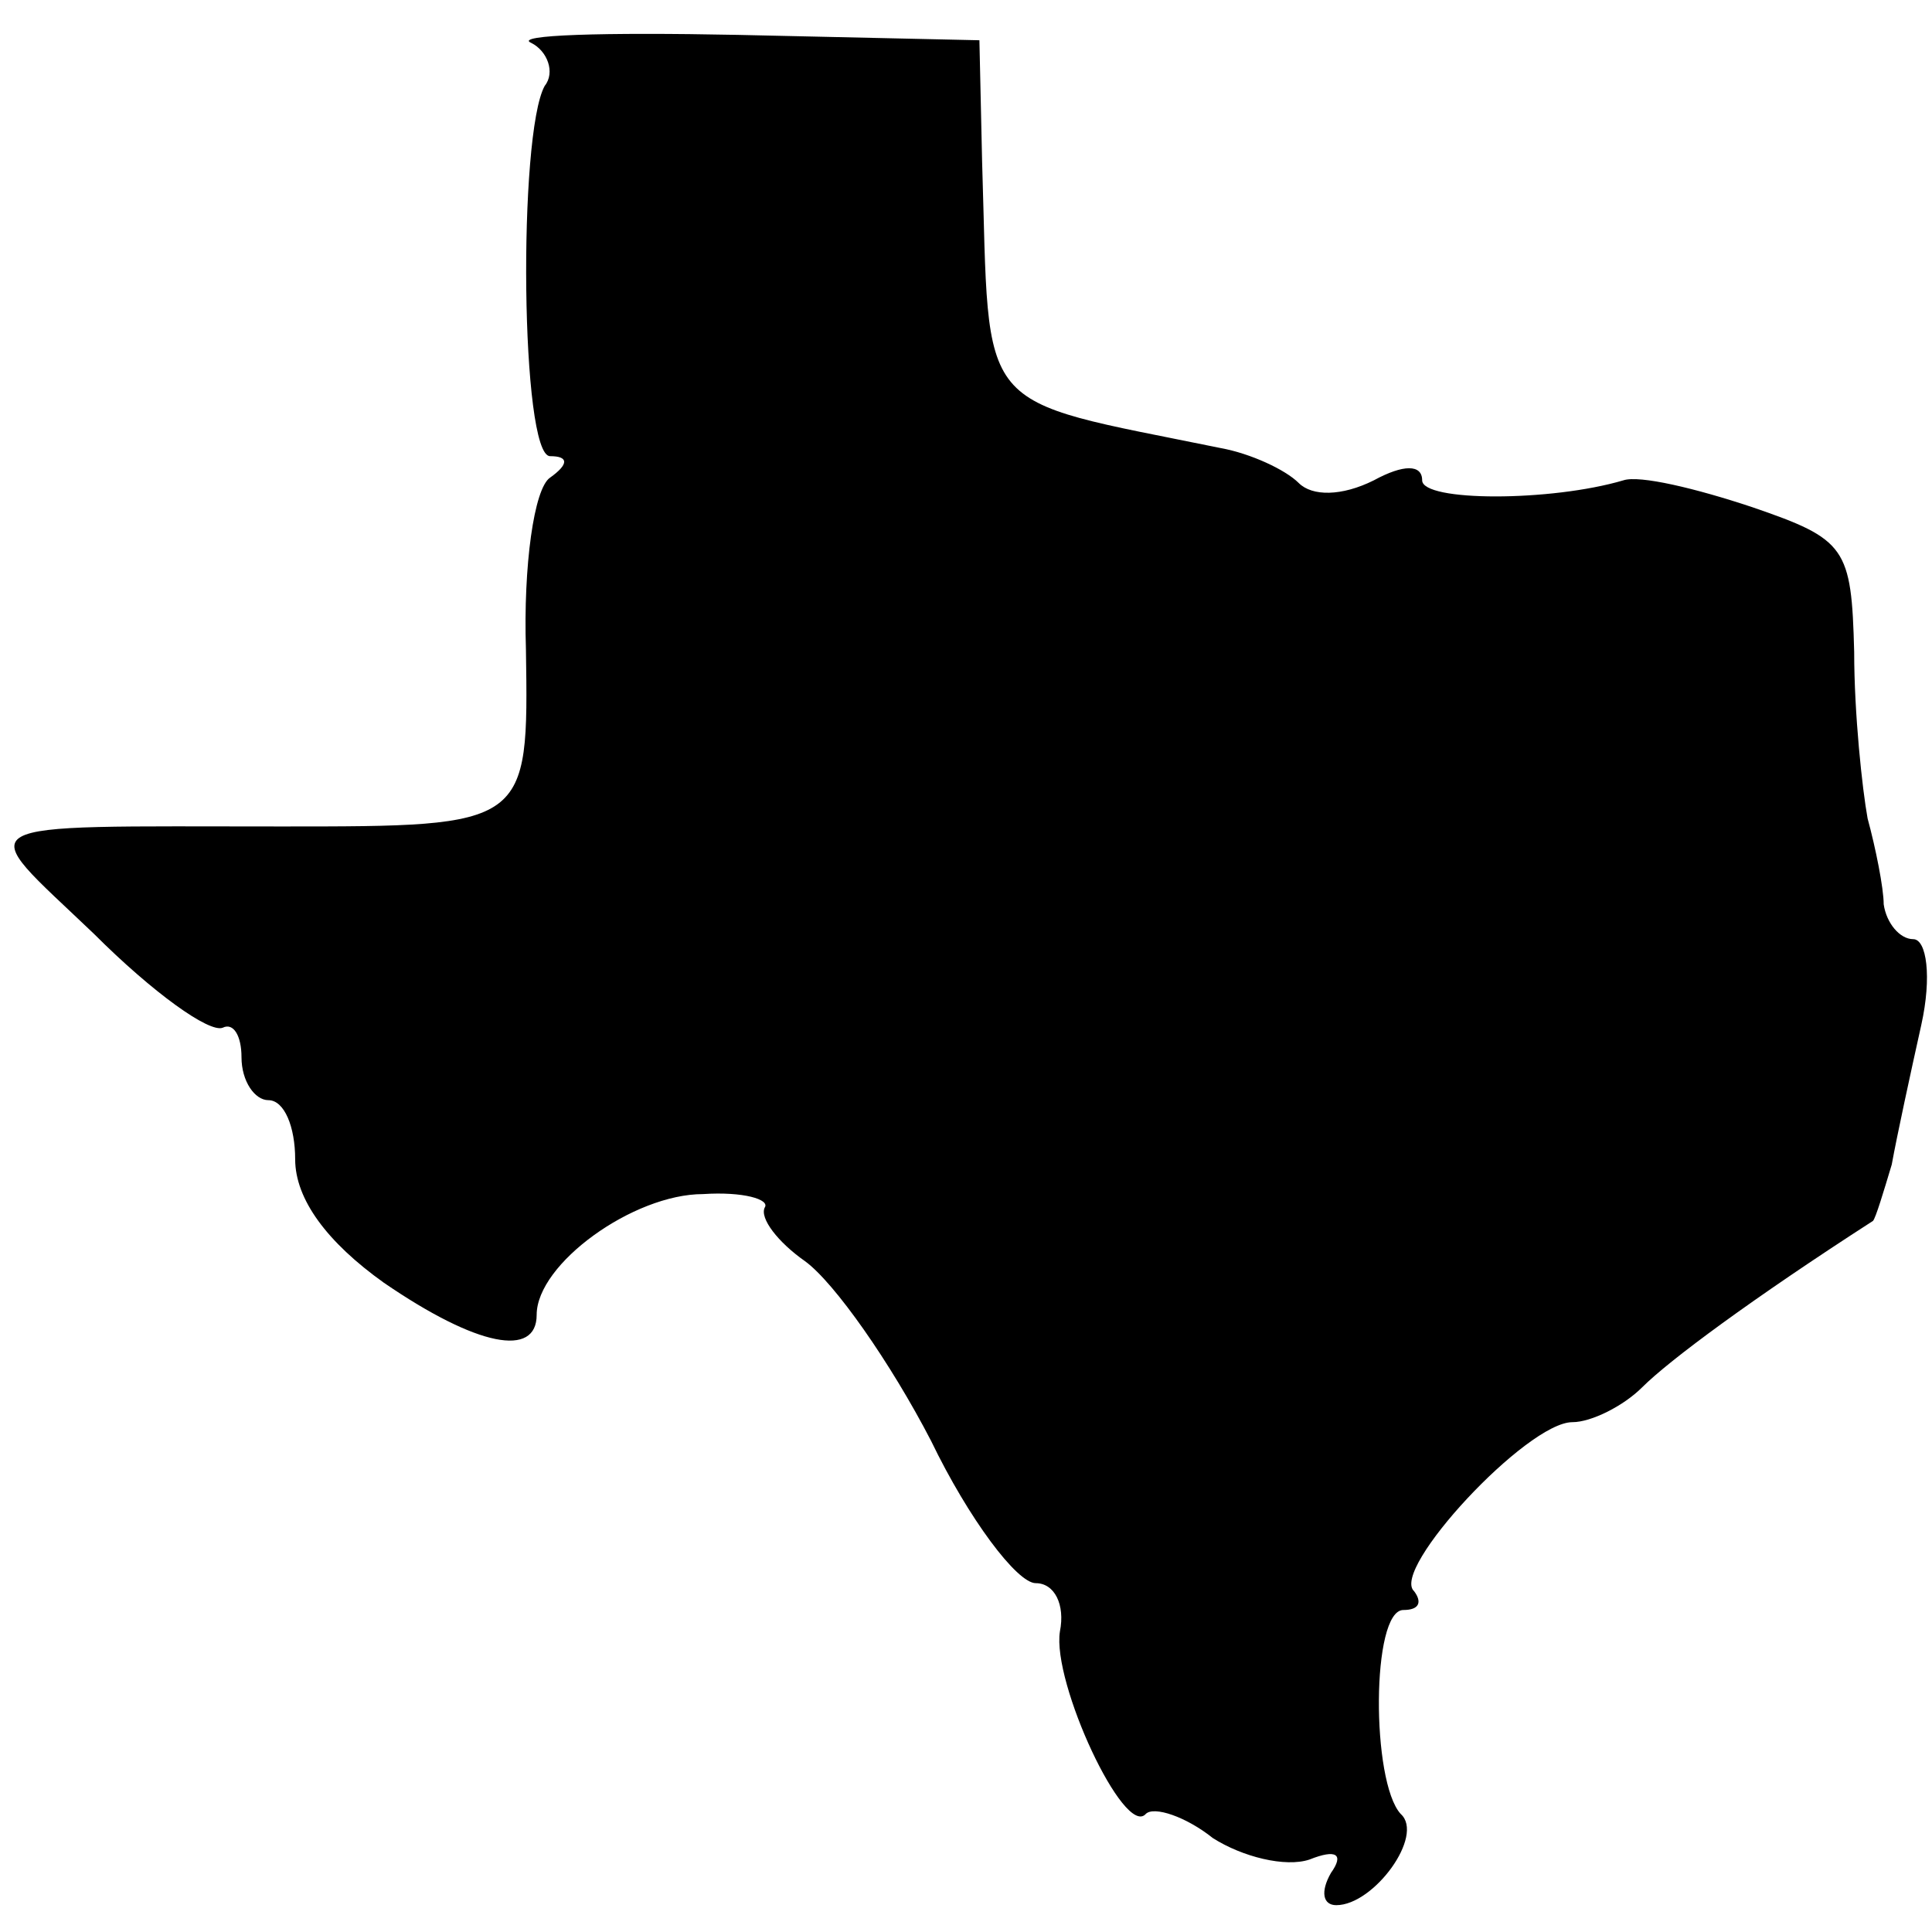<?xml version="1.0" standalone="no"?>
<!DOCTYPE svg PUBLIC "-//W3C//DTD SVG 20010904//EN"
 "http://www.w3.org/TR/2001/REC-SVG-20010904/DTD/svg10.dtd">
<svg version="1.0" xmlns="http://www.w3.org/2000/svg"
 width="72pt" height="72pt" viewBox="0 0 72 72"
 preserveAspectRatio="xMidYMid meet">
<g transform="translate(0,72) scale(0.1,-0.1)"
fill="#000000" stroke="none">
<path d="M198 704 c6 -3 9 -11 5 -16 -10 -18 -9 -138 2 -138 7 0 7 -3 0 -8 -6
-4 -10 -33 -9 -64 1 -66 1 -66 -91 -66 -121 0 -115 3 -70 -40 22 -22 43 -37
48 -35 4 2 7 -3 7 -11 0 -9 5 -16 10 -16 6 0 10 -10 10 -22 0 -15 12 -31 33
-46 35 -24 57 -28 57 -12 0 19 36 45 62 45 15 1 25 -2 23 -5 -2 -4 5 -13 15
-20 11 -8 32 -38 47 -67 14 -29 32 -53 39 -53 7 0 11 -8 9 -18 -3 -19 24 -77
32 -68 3 3 15 -1 25 -9 11 -7 27 -11 36 -8 10 4 13 2 8 -5 -4 -7 -3 -12 2 -12
14 0 33 26 24 34 -11 12 -11 76 1 76 6 0 7 3 4 7 -9 8 42 63 59 63 7 0 19 6
26 13 10 10 41 33 86 62 1 1 4 11 7 21 2 11 7 34 11 52 4 18 2 32 -3 32 -5 0
-10 6 -11 13 0 6 -3 21 -6 32 -2 11 -5 39 -5 62 -1 39 -3 42 -38 54 -21 7 -42
12 -48 10 -27 -8 -75 -8 -75 0 0 6 -7 6 -18 0 -12 -6 -23 -6 -28 -1 -5 5 -18
11 -29 13 -93 19 -86 11 -89 107 l-1 45 -90 2 c-50 1 -84 0 -77 -3z"/>
</g>
</svg>
